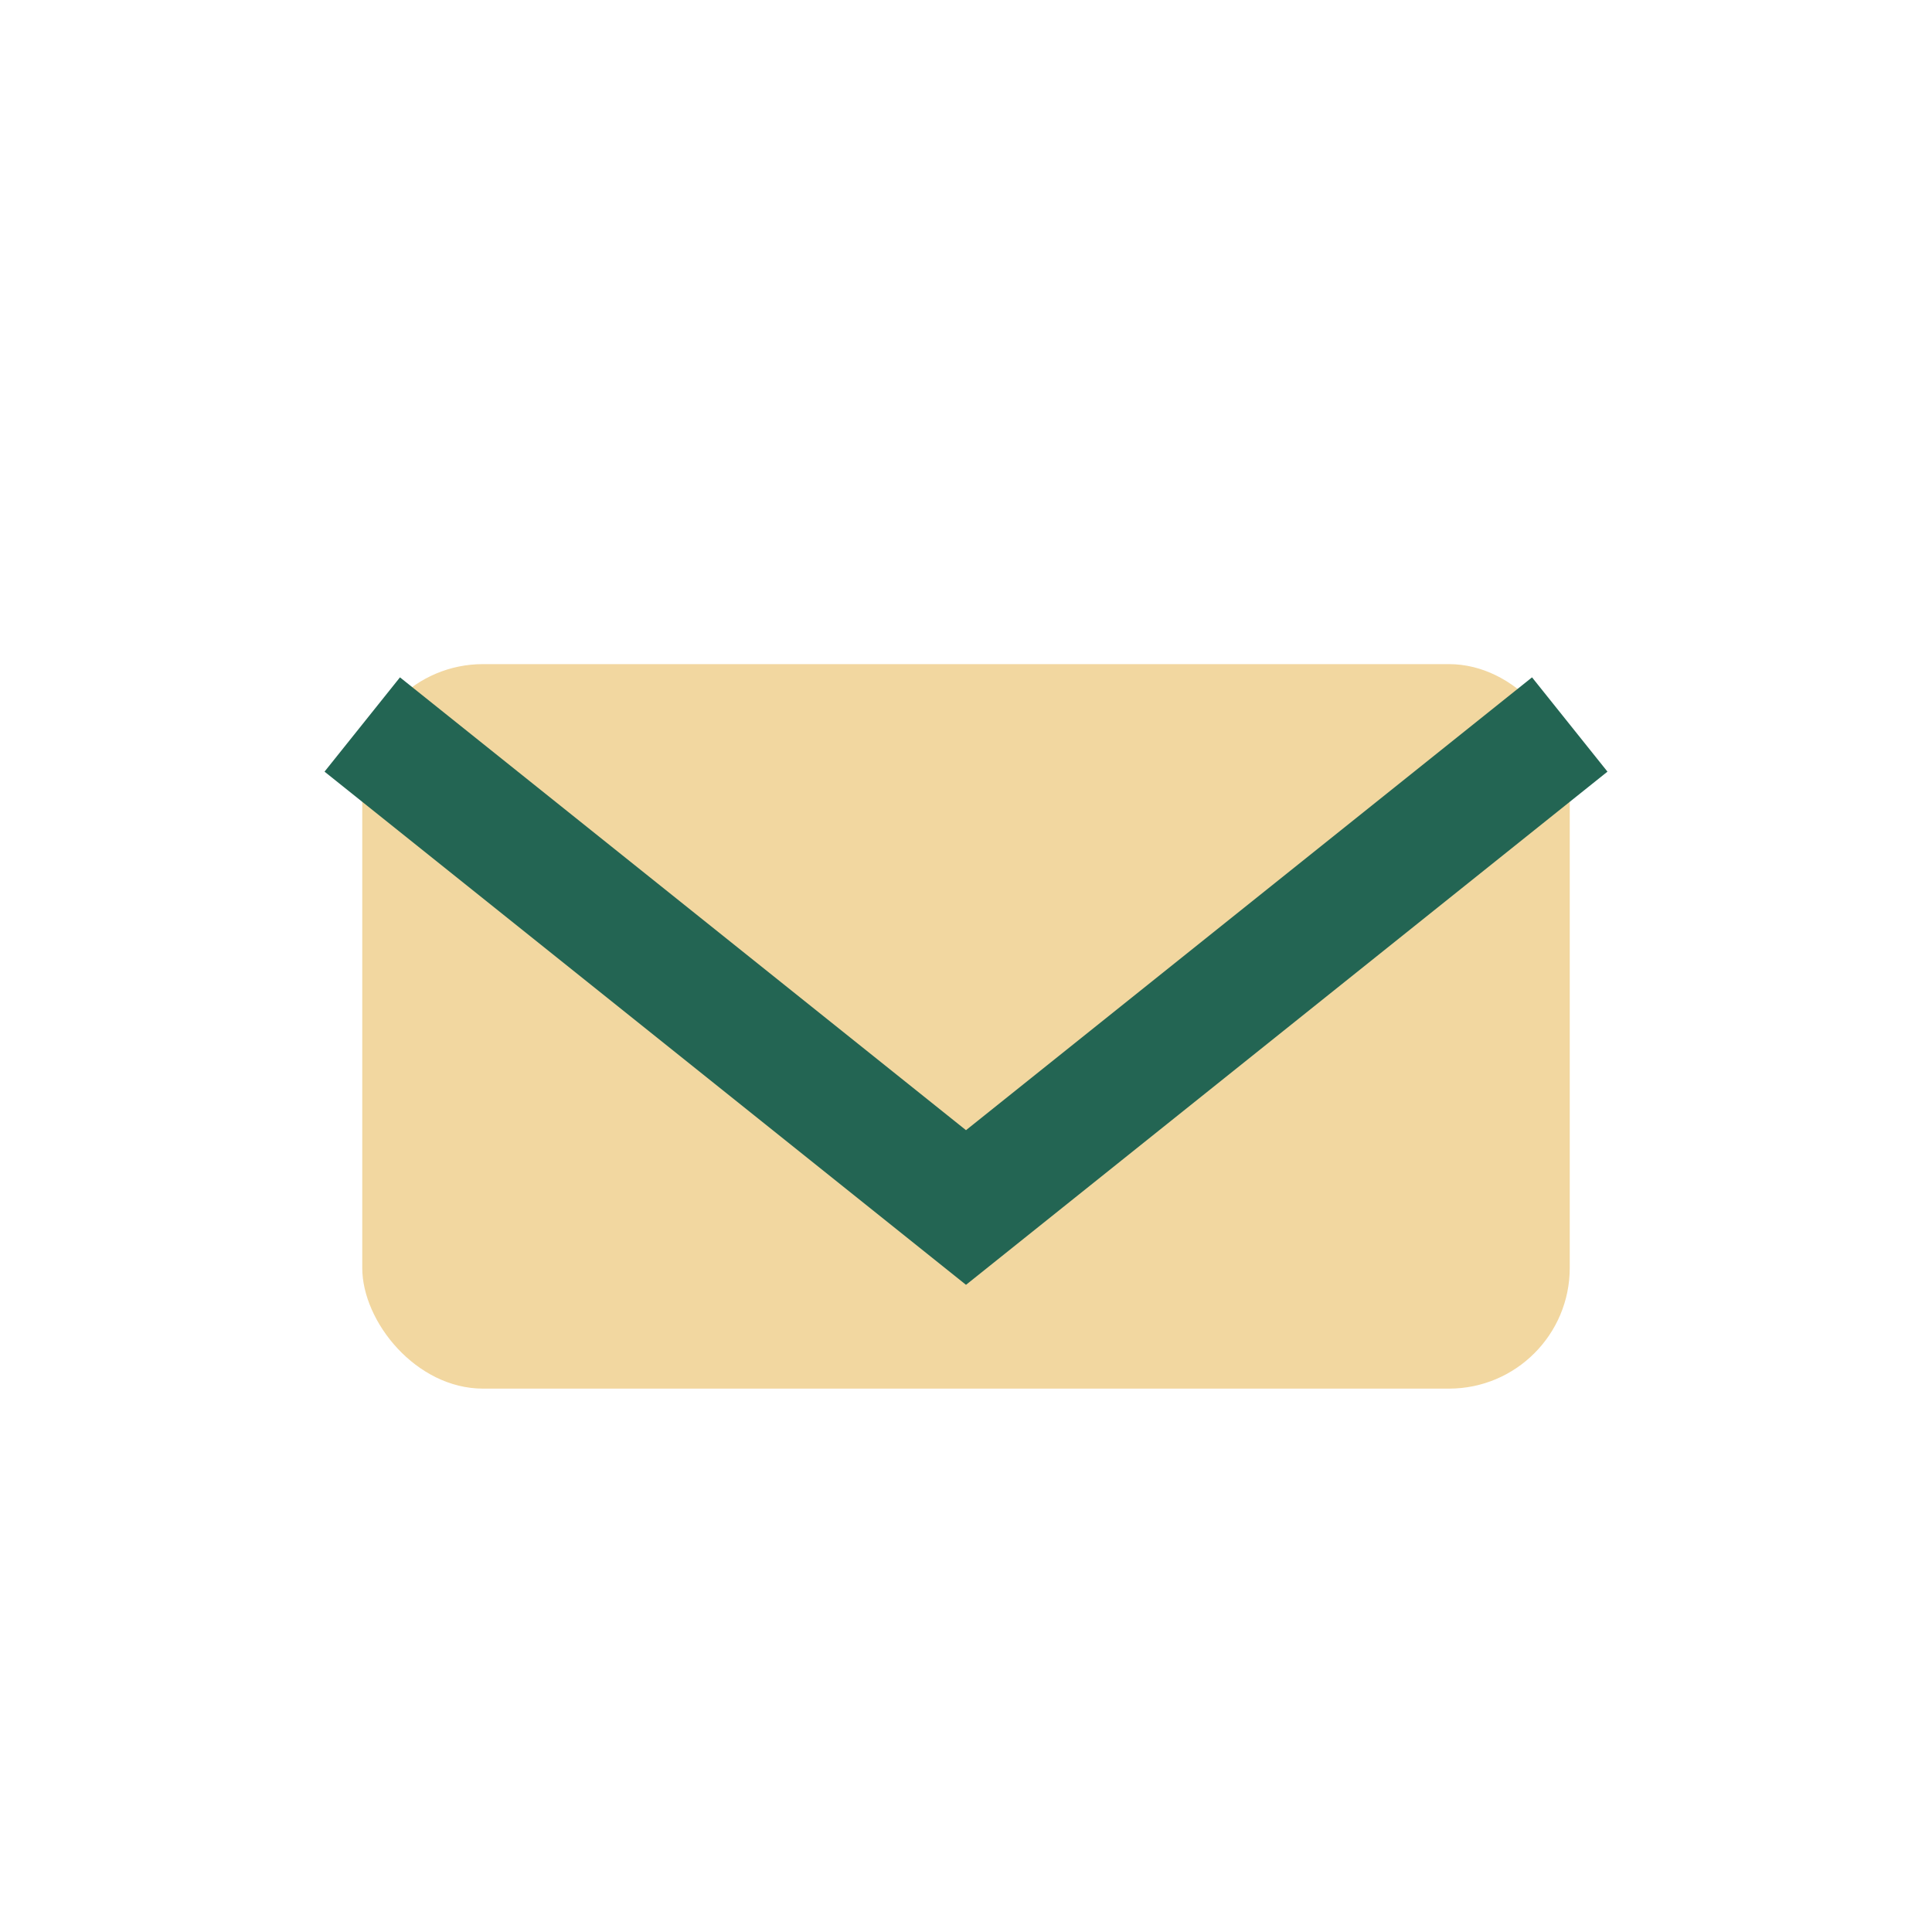 <?xml version="1.0" encoding="UTF-8"?>
<svg xmlns="http://www.w3.org/2000/svg" width="32" height="32" viewBox="0 0 32 32"><rect x="6" y="11" width="20" height="12" rx="2" fill="#F2D7A0"/><path d="M6 12l10 8 10-8" fill="none" stroke="#236553" stroke-width="2"/></svg>